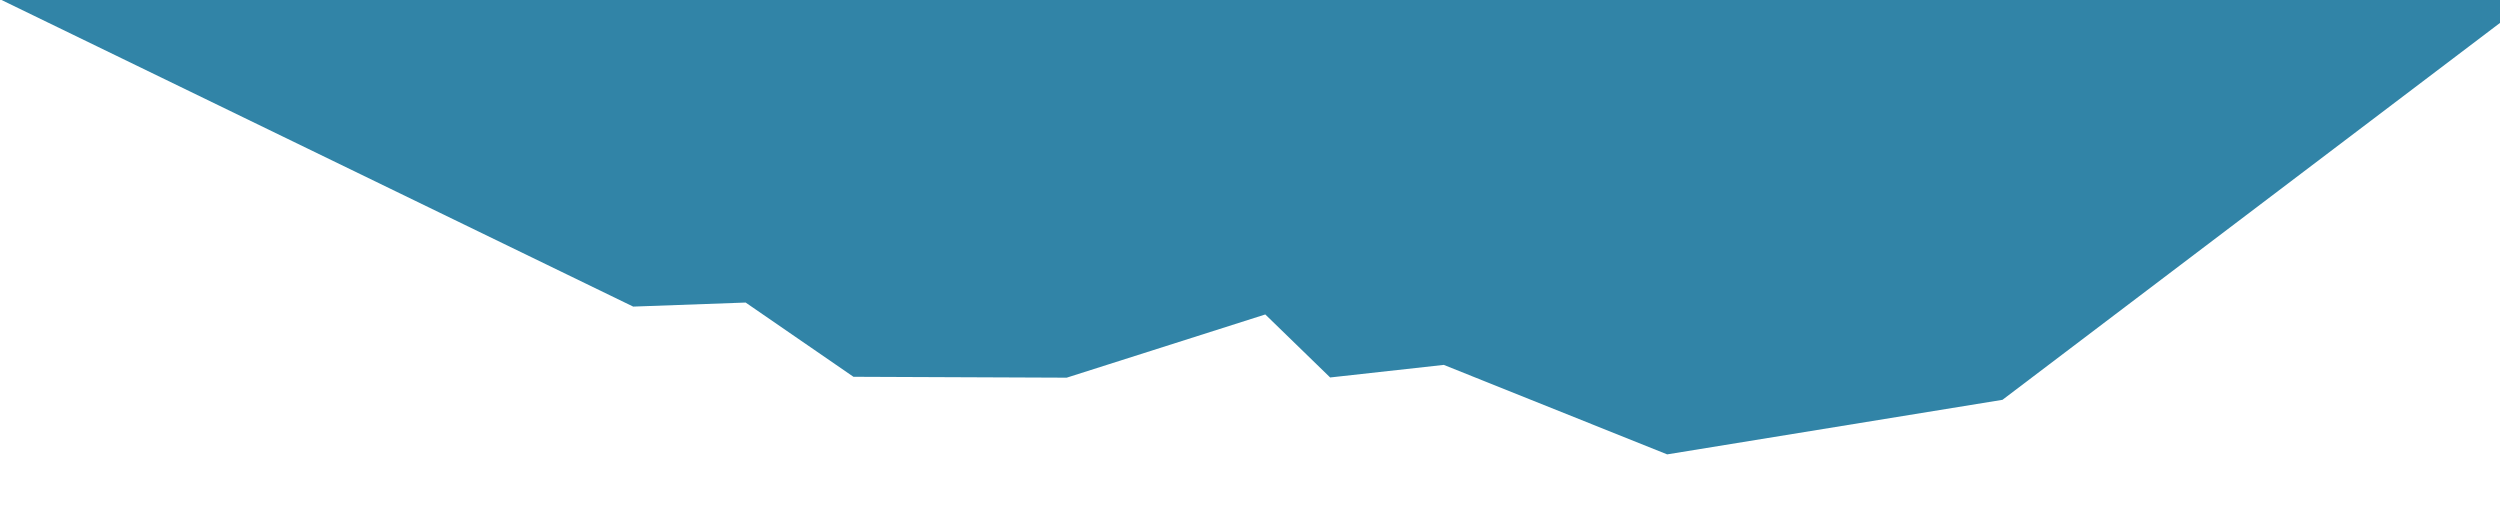 <?xml version="1.0" encoding="UTF-8" standalone="no"?>
<!-- Created with Keyshape -->
<svg xmlns="http://www.w3.org/2000/svg" width="740" height="150" viewBox="0 0 740 150" clip-rule="evenodd" fill-rule="evenodd" stroke-linejoin="round" stroke-miterlimit="2" style="white-space: preserve-spaces;">
    <g transform="translate(374.538,67.028) rotate(-180) scale(-3.913,3.631) translate(-355.818,-94.419)">
        <path id="r5" d="M259.986,113L308,87.885L316.506,88.215L324.662,82.163L340.792,82.091L355.815,87.245L360.721,82.108L369.317,83.133L386.215,75.838L411.58,80.286L451.651,113L259.986,113Z" fill="rgb(49,132,167)" transform="translate(355.818,94.419) translate(-355.818,-94.419)"/>
    </g>
</svg>
